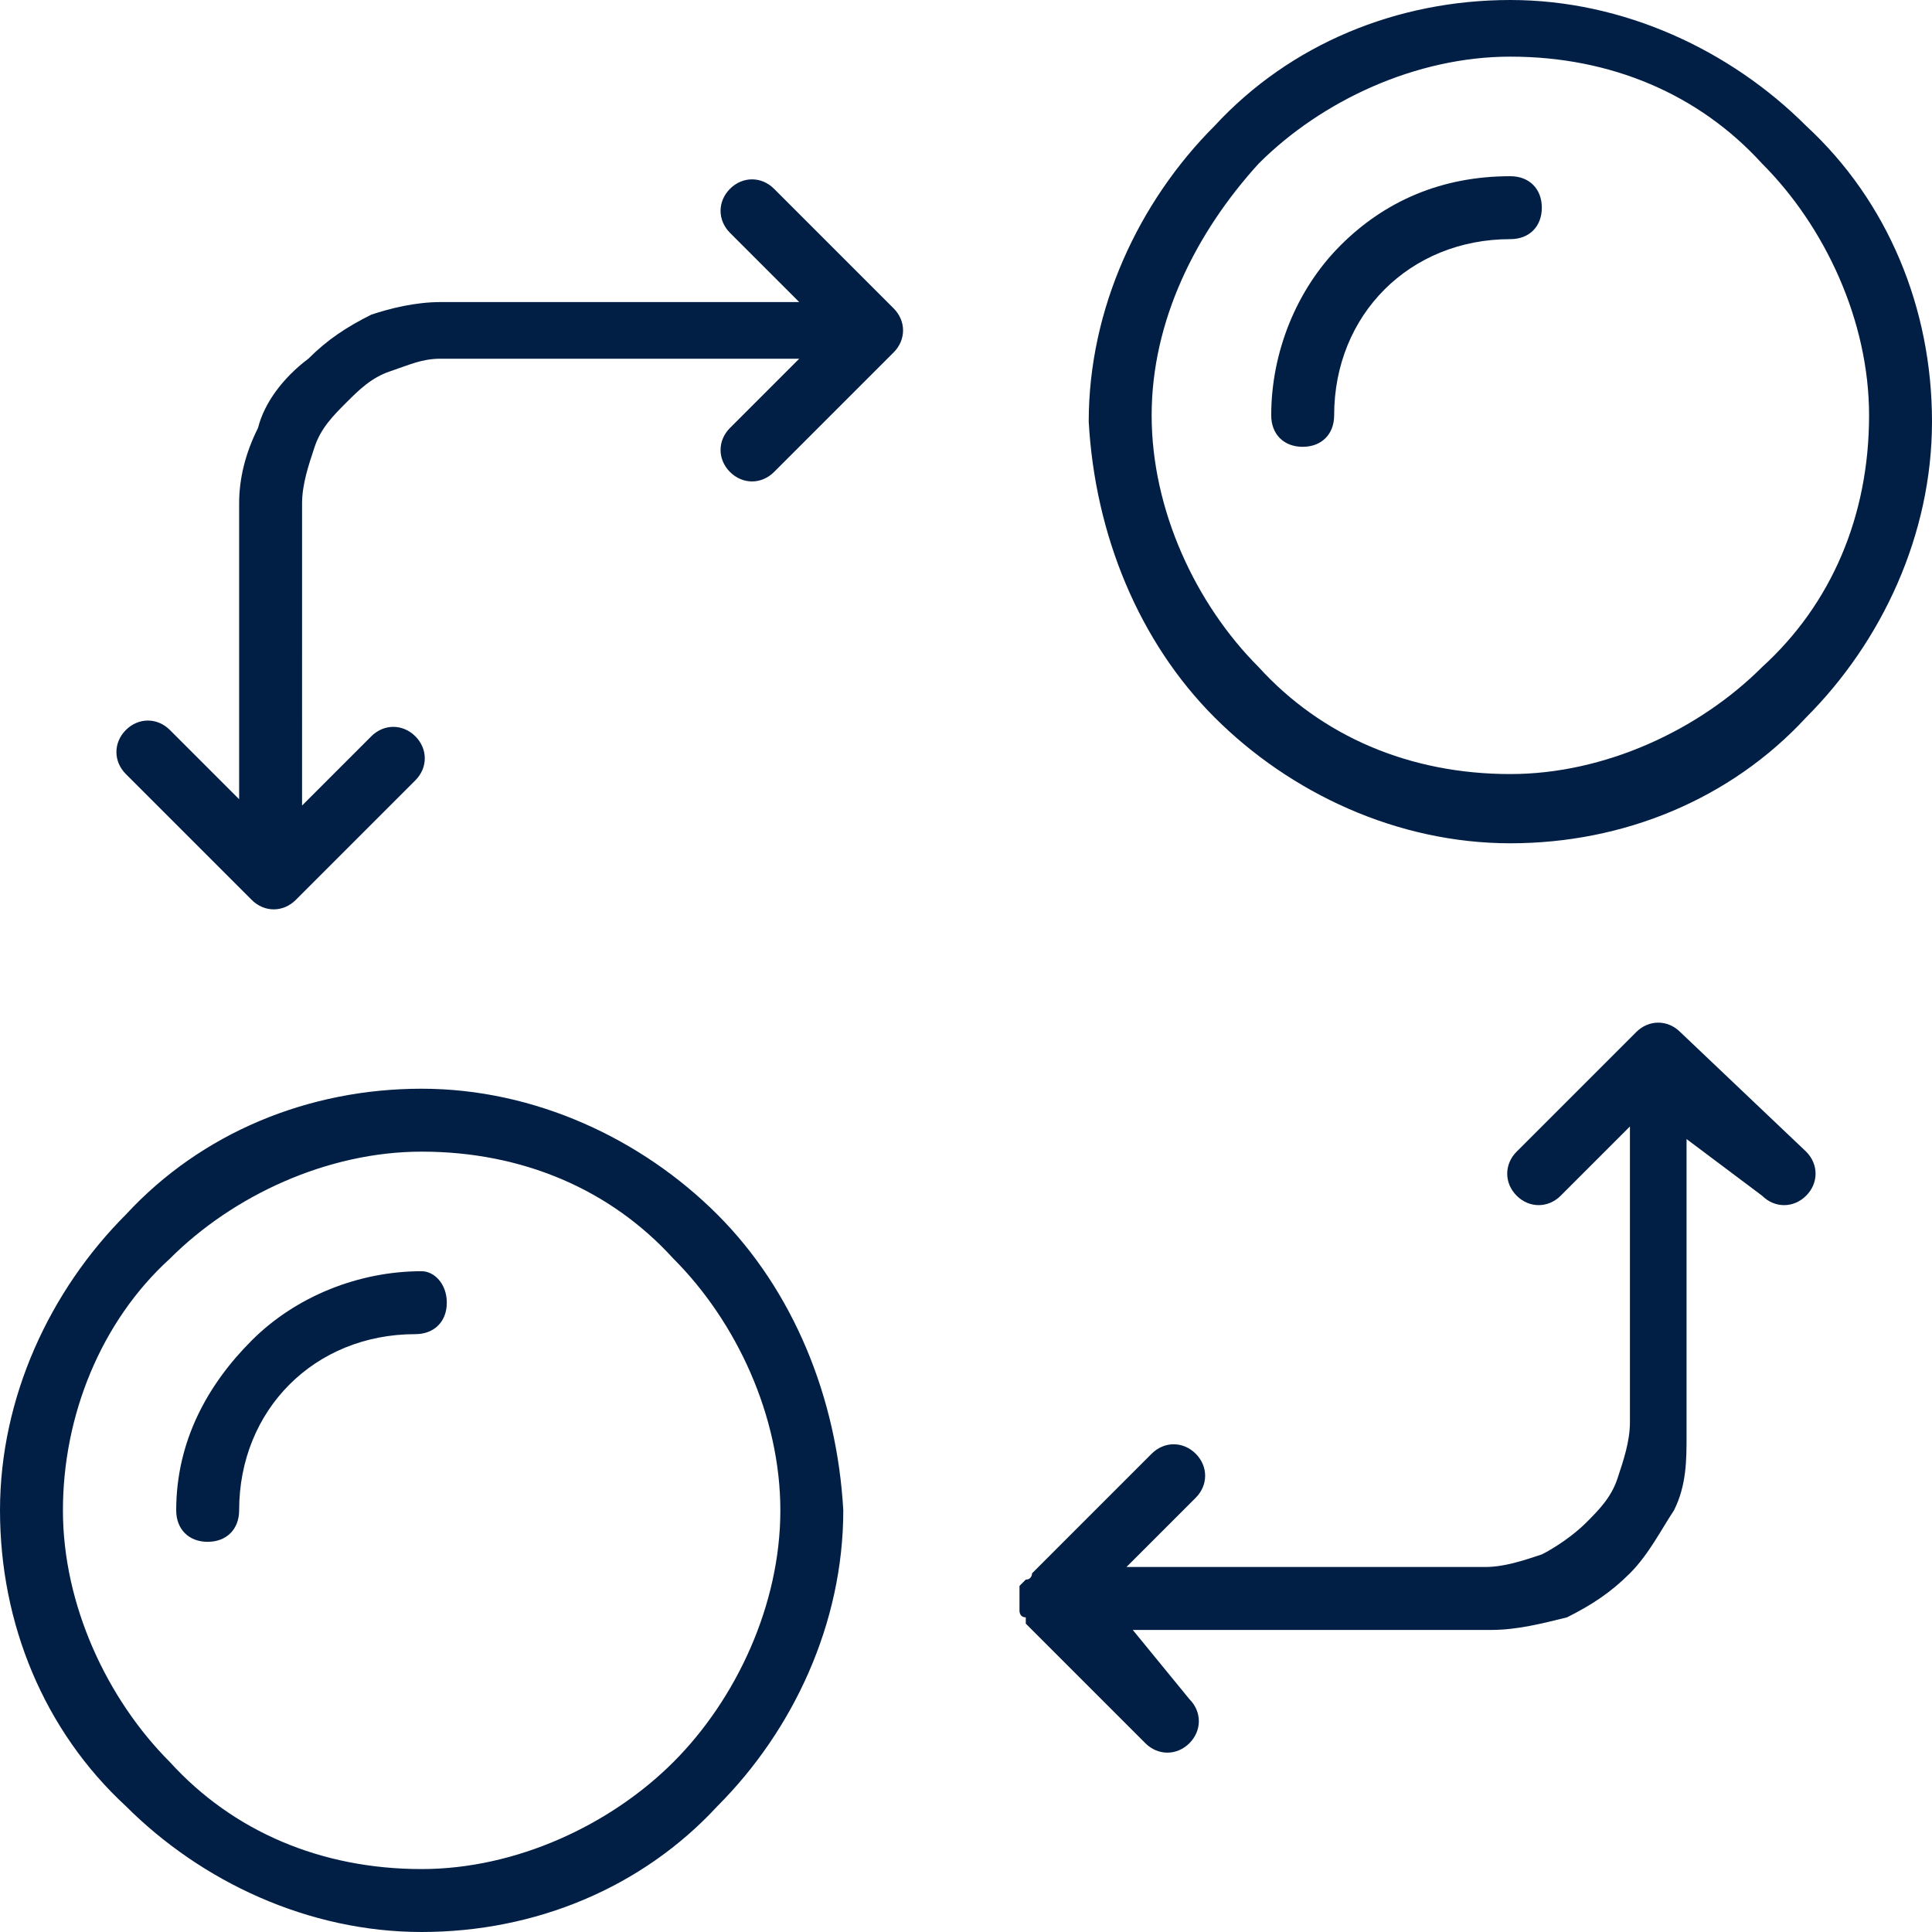 <?xml version="1.0" encoding="iso-8859-1"?>
<svg xmlns="http://www.w3.org/2000/svg" width="30.7" height="30.7" viewBox="0 0 30.7 30.7"><g fill-rule="evenodd" clip-rule="evenodd" fill="#011f45"><path d="M11.4 19.3c-1.2-1.2-2.9-2-4.7-2-1.8 0-3.5.7-4.7 2-1.2 1.2-2 2.9-2 4.7 0 1.8.7 3.5 2 4.7 1.2 1.2 2.9 2 4.7 2 1.8 0 3.5-.7 4.7-2 1.2-1.2 2-2.9 2-4.7-.1-1.8-.8-3.5-2-4.7zm-.7 8.7c-1 1-2.5 1.7-4 1.7-1.6 0-3-.6-4-1.7-1-1-1.7-2.5-1.7-4s.6-3 1.7-4c1-1 2.5-1.7 4-1.7 1.6 0 3 .6 4 1.7 1 1 1.7 2.5 1.7 4s-.7 3-1.7 4z"/><path d="M6.7 20.2c-1 0-2 .4-2.7 1.1-.7.7-1.2 1.6-1.2 2.7 0 .3.2.5.5.5s.5-.2.5-.5c0-.8.3-1.5.8-2s1.2-.8 2-.8c.3 0 .5-.2.5-.5s-.2-.5-.4-.5zM19.3 11.4c1.2 1.2 2.9 2 4.7 2 1.8 0 3.5-.7 4.7-2 1.2-1.2 2-2.9 2-4.7 0-1.8-.7-3.5-2-4.7C27.5.8 25.8 0 24 0c-1.8 0-3.5.7-4.7 2-1.2 1.2-2 2.9-2 4.7.1 1.8.8 3.5 2 4.7zm.7-8.8c1-1 2.5-1.7 4-1.7 1.6 0 3 .6 4 1.7 1 1 1.7 2.5 1.7 4 0 1.6-.6 3-1.7 4-1 1-2.5 1.7-4 1.7-1.6 0-3-.6-4-1.7-1-1-1.7-2.5-1.7-4s.7-2.9 1.7-4z"/><path d="M20.7 7.1c.3 0 .5-.2.5-.5 0-.8.3-1.5.8-2s1.2-.8 2-.8c.3 0 .5-.2.5-.5s-.2-.5-.5-.5c-1.1 0-2 .4-2.7 1.1-.7.7-1.1 1.7-1.1 2.7 0 .3.2.5.5.5zM12.3 3c-.2-.2-.5-.2-.7 0s-.2.5 0 .7l1.1 1.1H7c-.4 0-.8.1-1.1.2-.4.2-.7.4-1 .7-.4.3-.7.7-.8 1.1-.2.4-.3.8-.3 1.2v4.7l-1.1-1.1c-.2-.2-.5-.2-.7 0s-.2.5 0 .7l2 2c.2.2.5.2.7 0l1.9-1.9c.2-.2.2-.5 0-.7-.2-.2-.5-.2-.7 0l-1.1 1.1V8c0-.3.1-.6.2-.9.1-.3.3-.5.5-.7.2-.2.4-.4.7-.5.3-.1.5-.2.8-.2h5.7l-1.1 1.1c-.2.2-.2.5 0 .7s.5.2.7 0l1.9-1.9c.2-.2.2-.5 0-.7L12.3 3zM26.7 16.4c-.2-.2-.5-.2-.7 0l-1.9 1.9c-.2.2-.2.5 0 .7.2.2.5.2.7 0l1.1-1.1v4.7c0 .3-.1.6-.2.9-.1.3-.3.5-.5.7-.2.2-.5.4-.7.5-.3.1-.6.2-.9.2h-5.7l1.1-1.1c.2-.2.2-.5 0-.7-.2-.2-.5-.2-.7 0L16.4 25s0 .1-.1.1l-.1.1v.4s0 .1.1.1v.1l1.9 1.9c.2.2.5.2.7 0 .2-.2.2-.5 0-.7l-.9-1.1h5.7c.4 0 .8-.1 1.2-.2.4-.2.7-.4 1-.7.3-.3.5-.7.7-1 .2-.4.2-.8.2-1.2v-4.7l1.2.9c.2.2.5.2.7 0 .2-.2.2-.5 0-.7l-2-1.9z"/></g></svg>